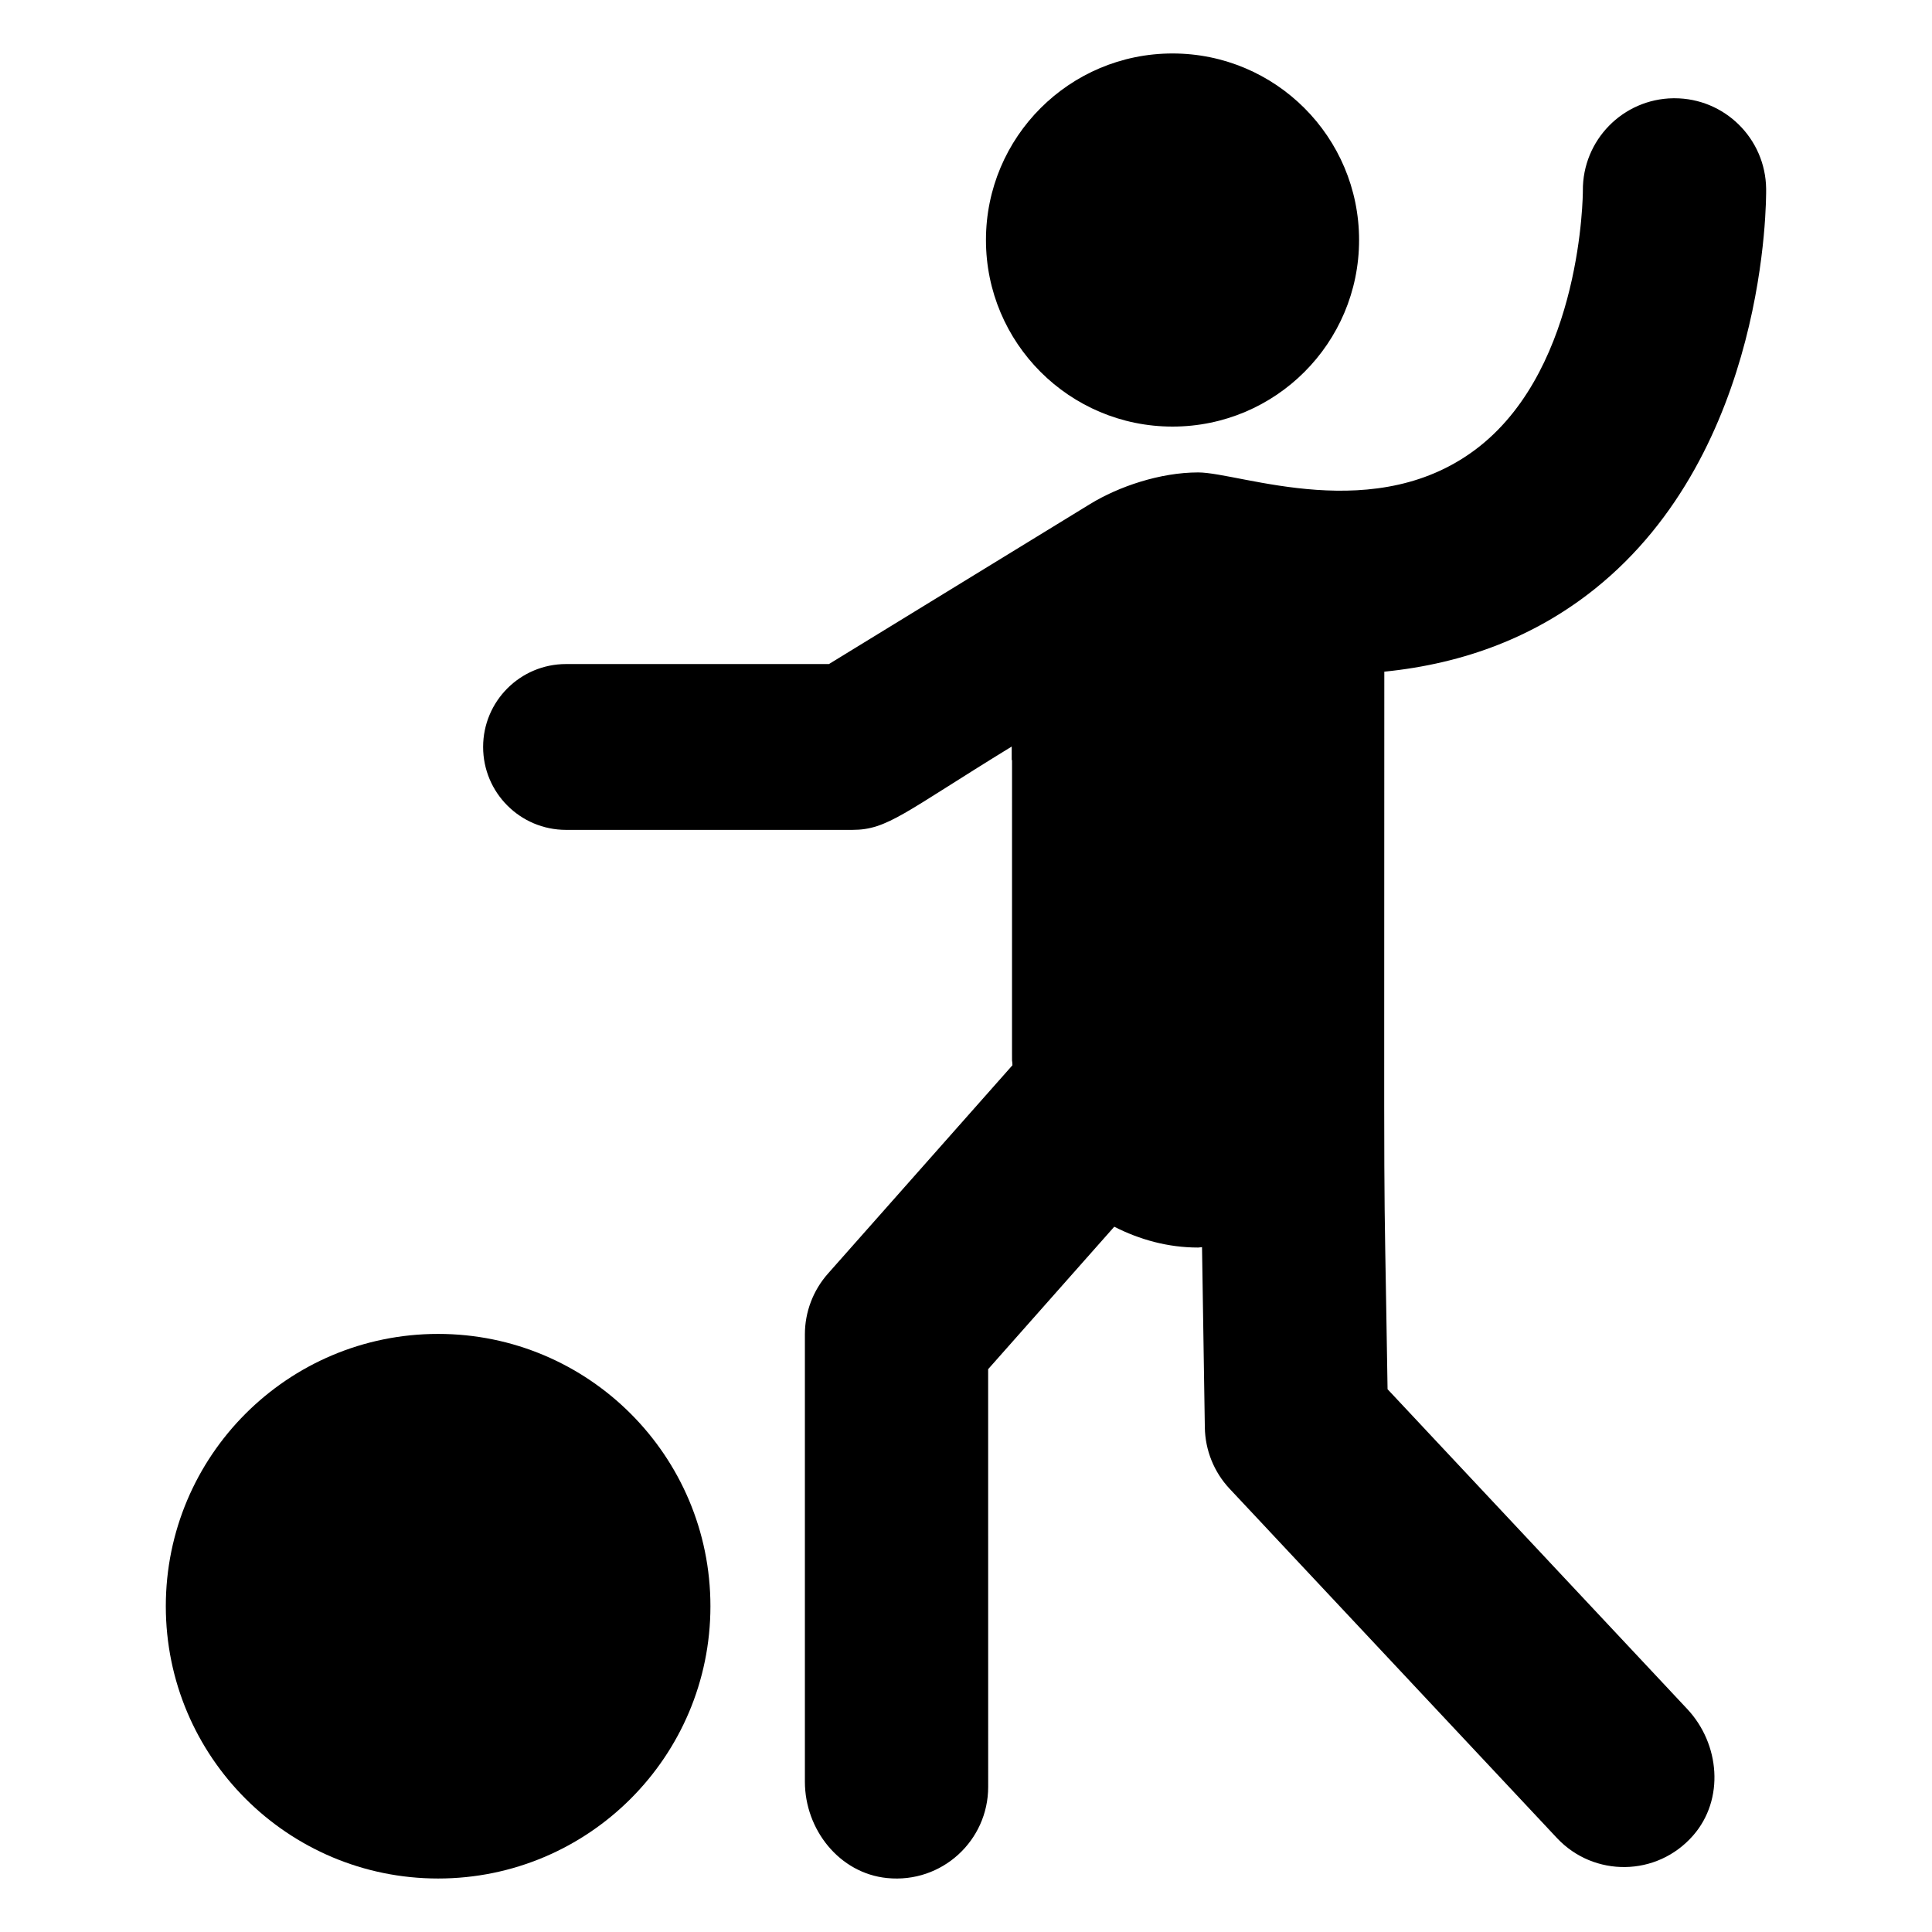 <?xml version="1.0" encoding="UTF-8"?>
<!-- Uploaded to: SVG Repo, www.svgrepo.com, Generator: SVG Repo Mixer Tools -->
<svg fill="#000000" width="800px" height="800px" version="1.1" viewBox="144 144 512 512" xmlns="http://www.w3.org/2000/svg">
 <g>
  <path d="m332.27 569.66c0 39.855-32.309 72.164-72.164 72.164s-72.164-32.309-72.164-72.164c0-39.852 32.309-72.16 72.164-72.16s72.164 32.309 72.164 72.16"/>
  <path d="m511.72 512.16c-1.133-72.531-0.863-21.785-0.863-190.16 21.445-2.152 40.16-9.414 55.848-21.984 45.688-36.629 45.375-103.18 45.34-106-0.172-13.305-11.012-23.977-24.281-23.977h-0.312c-13.383 0.172-24.094 11.137-23.977 24.504 0 0.852-0.227 46.172-27.309 67.703-27.16 21.574-63.402 6.953-74.637 6.953-10.078 0-21.062 3.731-28.621 8.359l-69.227 42.422h-69.676c-12.133 0-21.973 9.84-21.973 21.973 0 12.137 9.84 21.973 21.973 21.973h75.879c9.324 0 13.676-4.586 42.23-22.086v3.606l0.086-0.043c0 106.05-0.051 73.566 0.105 80.902l-48.898 55.227c-3.93 4.441-6.102 10.164-6.102 16.094v118.53c0 12.703 9.141 24.281 21.781 25.547 14.535 1.457 26.793-9.922 26.793-24.16l-0.008-110.7 33.422-37.75c6.707 3.414 14.188 5.519 22.23 5.519 0.352 0 0.676-0.098 1.027-0.105l0.746 47.789c0.094 6.039 2.434 11.828 6.566 16.238l86.762 92.578c9.754 10.391 26.48 10.301 36.086-0.703 8.348-9.562 7.102-24.254-1.582-33.516z"/>
  <path d="m504.17 207.61c0 27.305-22.137 49.438-49.441 49.438-27.305 0-49.441-22.133-49.441-49.438 0-27.309 22.137-49.441 49.441-49.441 27.305 0 49.441 22.133 49.441 49.441"/>
 </g>
</svg>